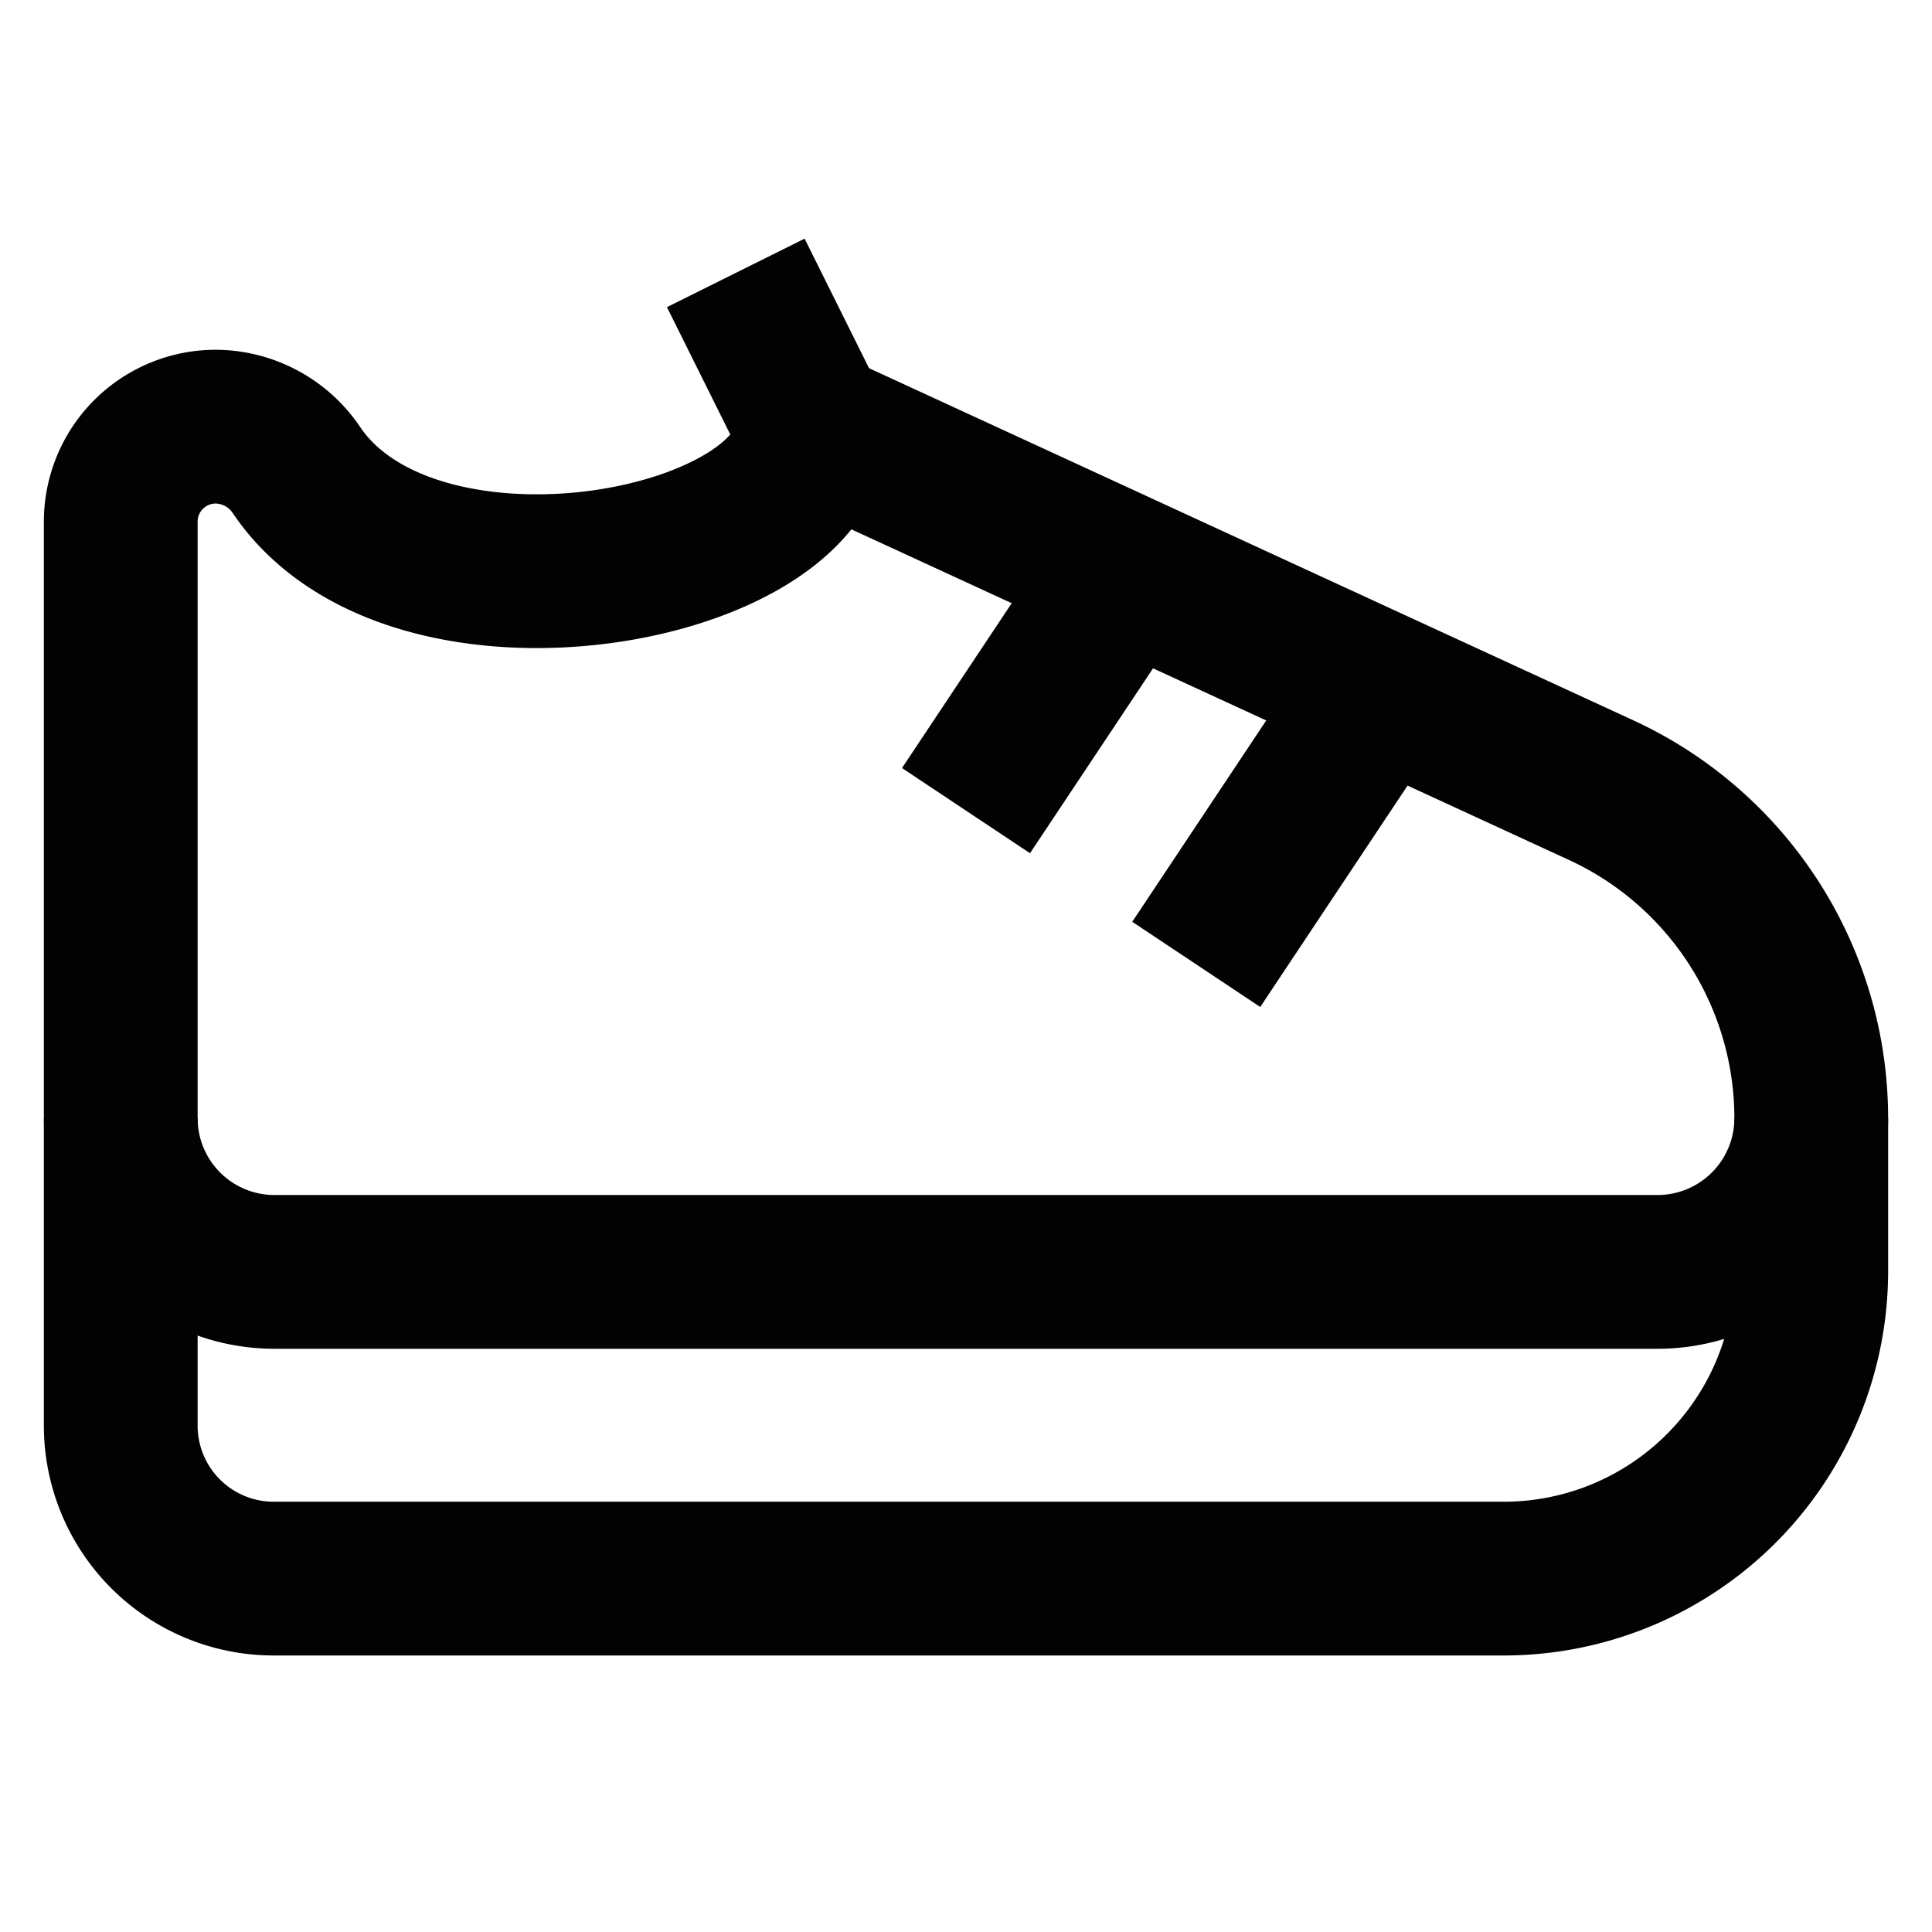 <?xml version="1.0" encoding="utf-8"?>
<svg width="800px" height="800px" viewBox="0 0 24 24" id="Layer_1" data-name="Layer 1" xmlns="http://www.w3.org/2000/svg"><defs><style>.cls-1{fill:none;stroke:#020202;stroke-miterlimit:10;stroke-width:1.91px;}</style></defs><path class="cls-1" d="M20.59,15.8H3.41A1.91,1.91,0,0,1,1.5,13.89V6.48A1.18,1.18,0,0,1,2.69,5.3h0a1.22,1.22,0,0,1,1,.55C5.16,8,10.09,7.07,10.09,5.3L19.9,9.82a4.49,4.49,0,0,1,2.6,4.07h0A1.91,1.91,0,0,1,20.59,15.8Z"/><path class="cls-1" d="M22.5,13.89V15.8a3.82,3.82,0,0,1-3.82,3.81H3.41A1.9,1.9,0,0,1,1.5,17.7V13.89"/><line class="cls-1" x1="9.14" y1="3.39" x2="10.09" y2="5.3"/><line class="cls-1" x1="12" y1="10.07" x2="13.91" y2="7.2"/><line class="cls-1" x1="14.86" y1="11.98" x2="16.77" y2="9.11"/></svg>
